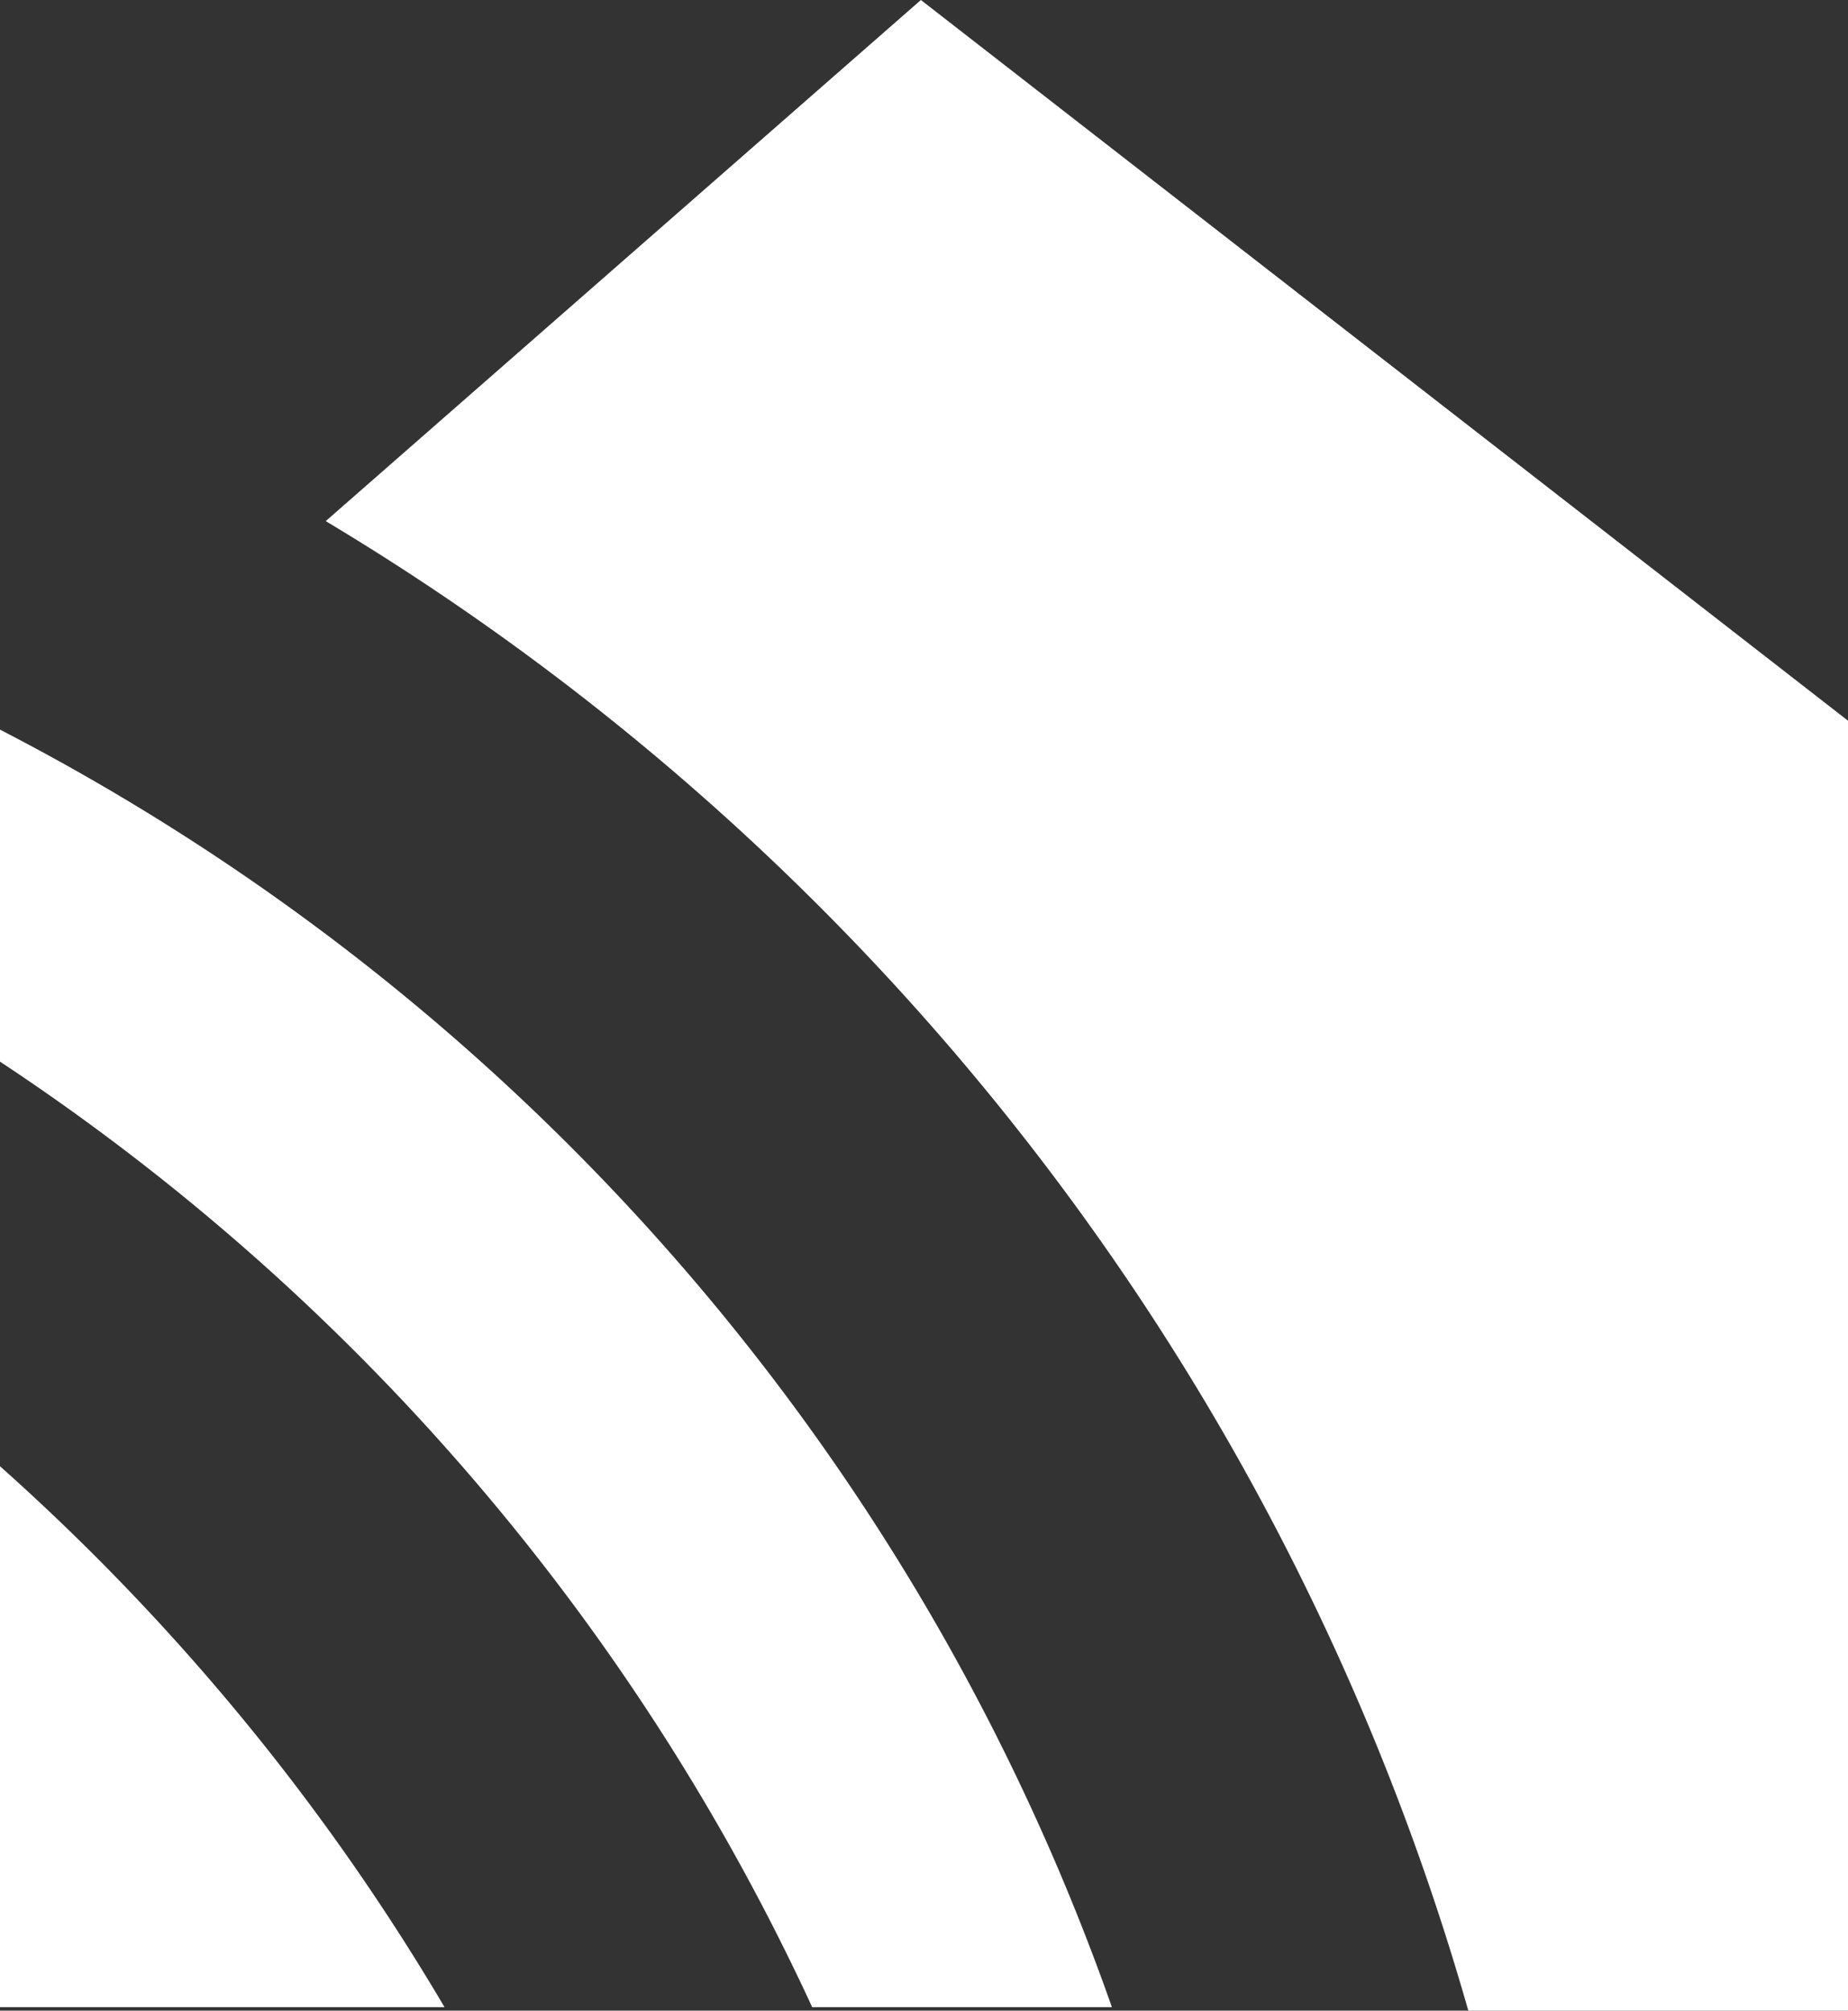 <svg xmlns="http://www.w3.org/2000/svg" viewBox="0 0 47.6 51.78"><rect x="0" y="0" width="47.6" height="51.78" fill="#333333" stroke="none"/><defs><style>.cls-1{fill:#fff;}</style></defs><title>logo_glyph_darkBlue</title><g id="Layer_2" data-name="Layer 2"><g id="Layer_1-2" data-name="Layer 1"><path class="cls-1" d="M23.72,0,8.39,13.42A65.7,65.7,0,0,1,37.82,51.78H47.6V18.56Z"/><path class="cls-1" d="M0,18.79v8.55A58.65,58.65,0,0,1,20.92,51.69h7.72A59.08,59.08,0,0,0,0,18.79Z"/><path class="cls-1" d="M0,37.76V51.69H11.45A58.38,58.38,0,0,0,0,37.76Z"/></g></g></svg>